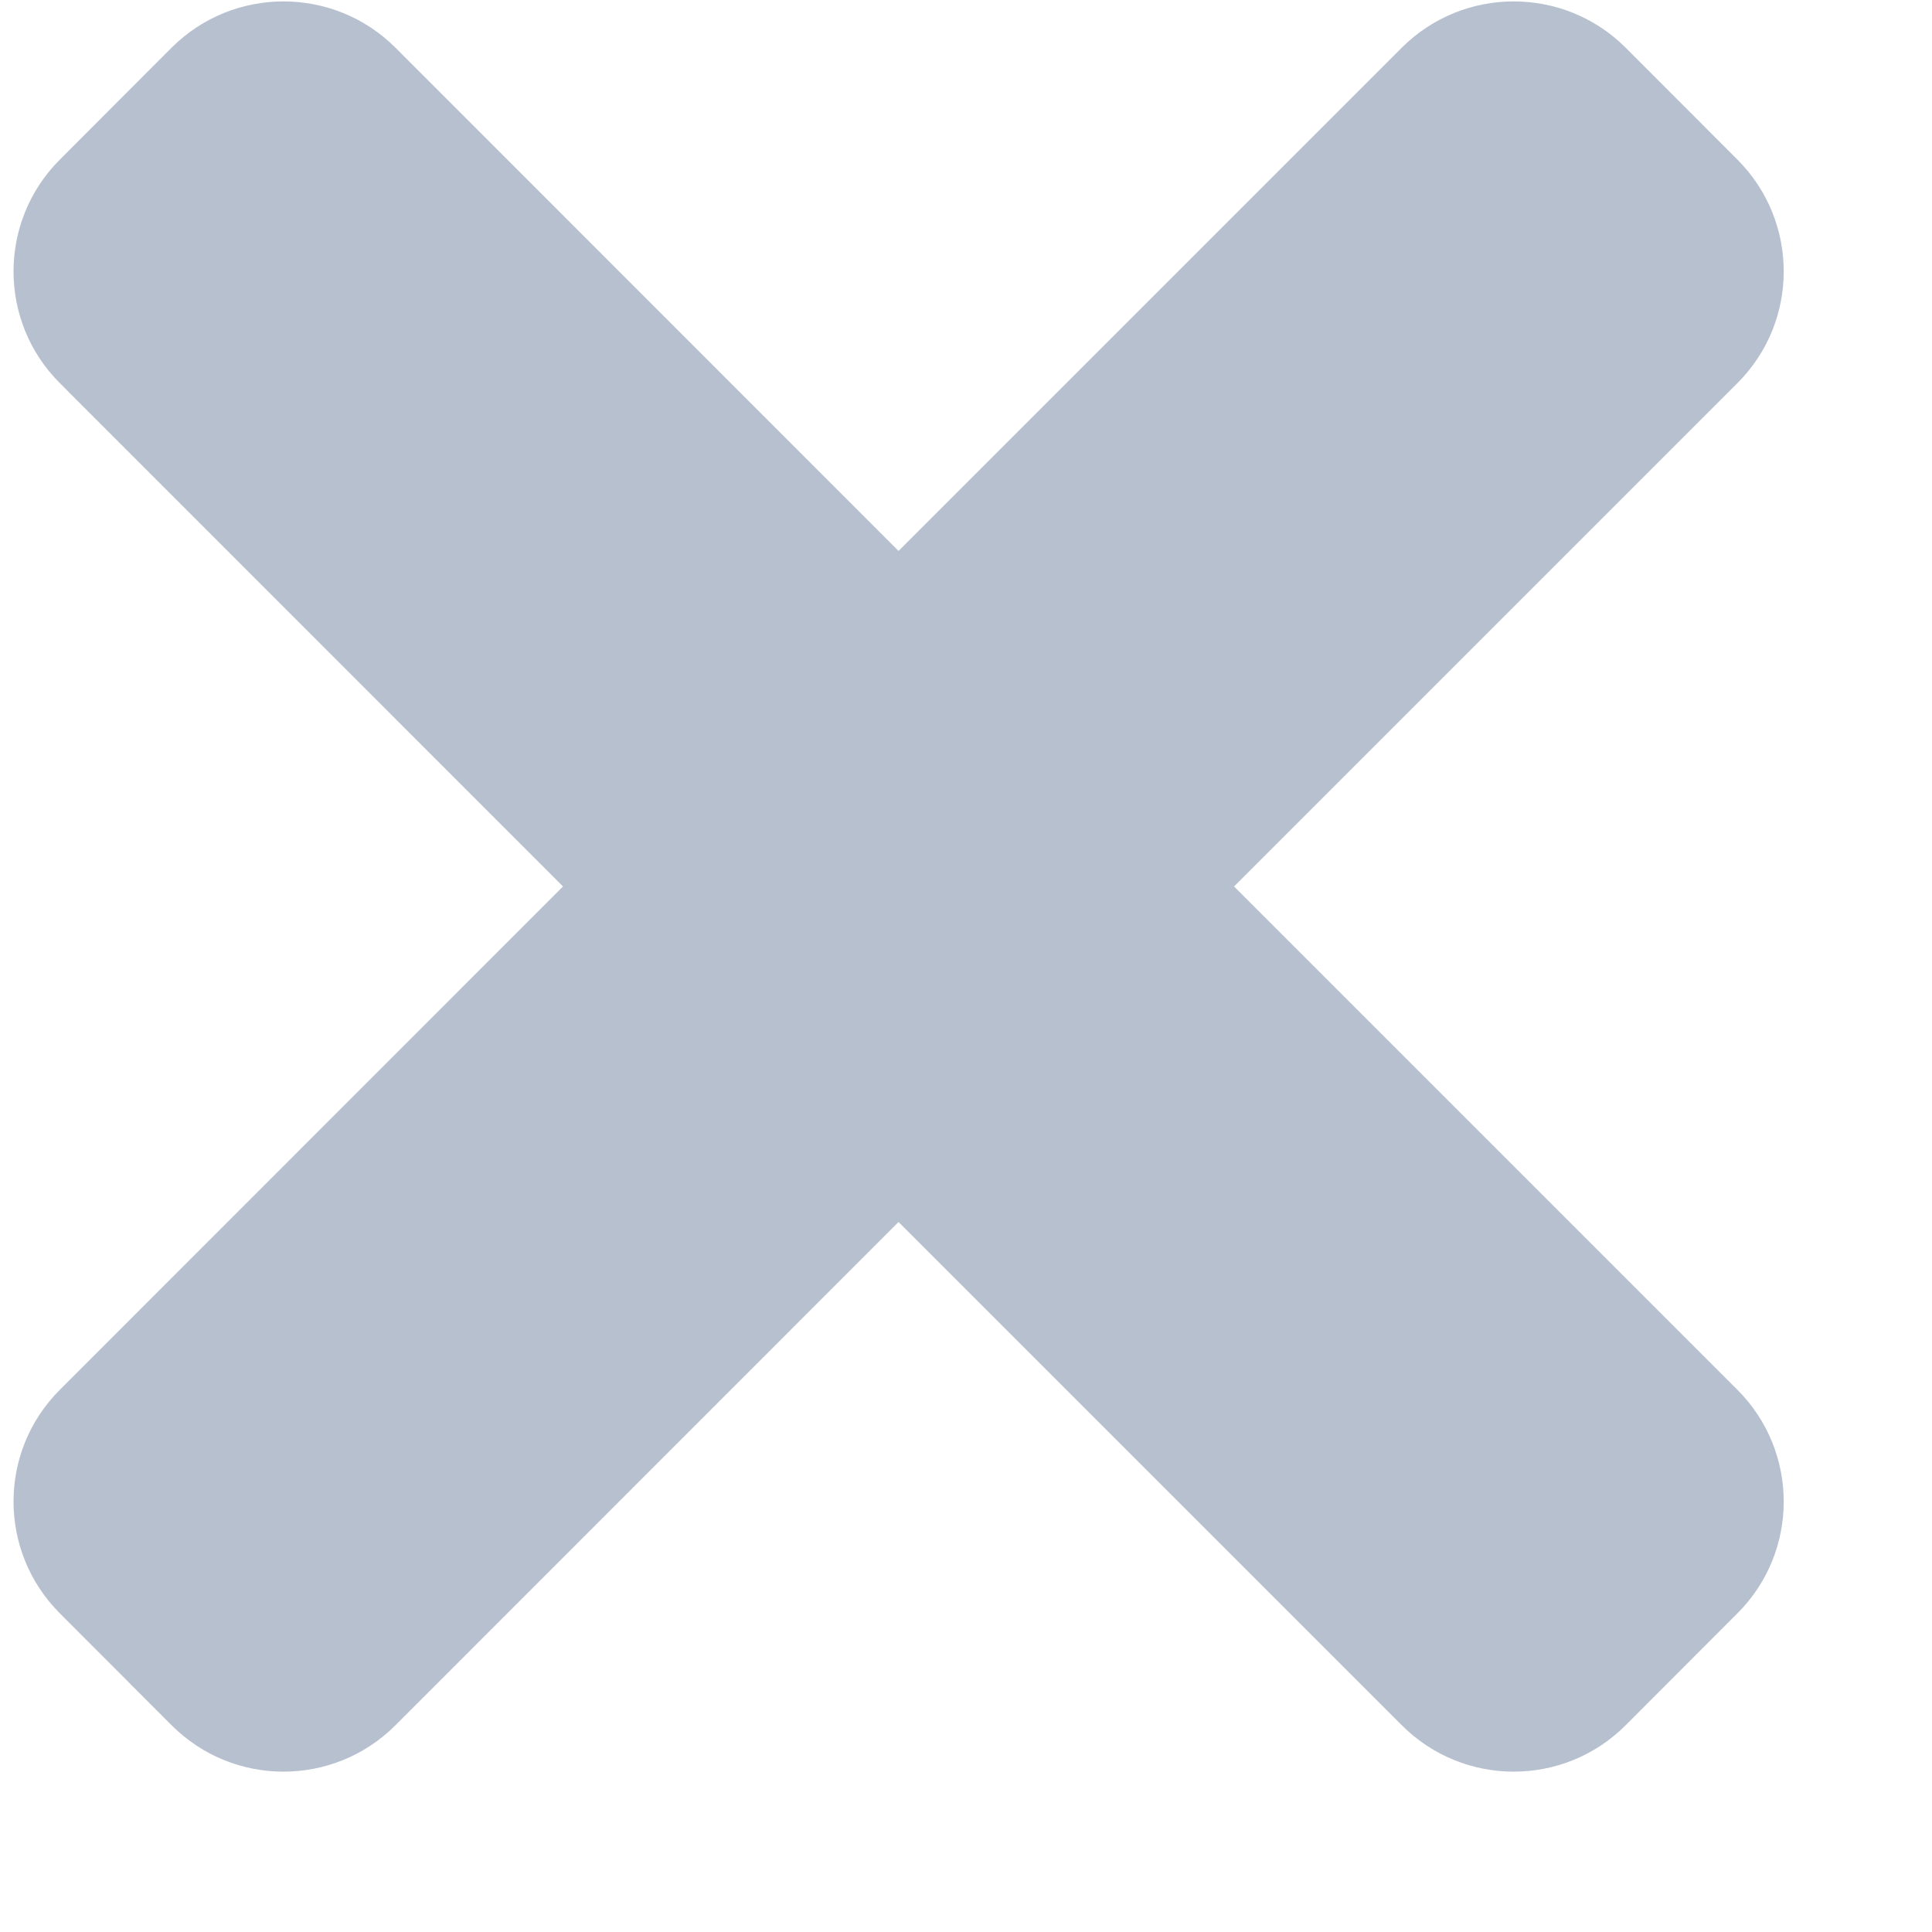 <?xml version="1.0" encoding="UTF-8"?> <svg xmlns="http://www.w3.org/2000/svg" width="12" height="12" viewBox="0 0 12 12" fill="none"><path d="M7.665 5.506L10.791 2.38C11.175 1.997 11.175 1.375 10.791 0.991L10.097 0.296C9.713 -0.087 9.091 -0.087 8.707 0.296L5.581 3.422L2.456 0.296C2.072 -0.087 1.45 -0.087 1.066 0.296L0.372 0.991C-0.012 1.375 -0.012 1.997 0.372 2.38L3.497 5.506L0.372 8.632C-0.012 9.015 -0.012 9.637 0.372 10.021L1.066 10.716C1.45 11.1 2.072 11.1 2.456 10.716L5.581 7.59L8.707 10.716C9.091 11.1 9.713 11.1 10.097 10.716L10.791 10.021C11.175 9.638 11.175 9.016 10.791 8.632L7.665 5.506Z" fill="#0A275A" fill-opacity="0.29"></path></svg> 